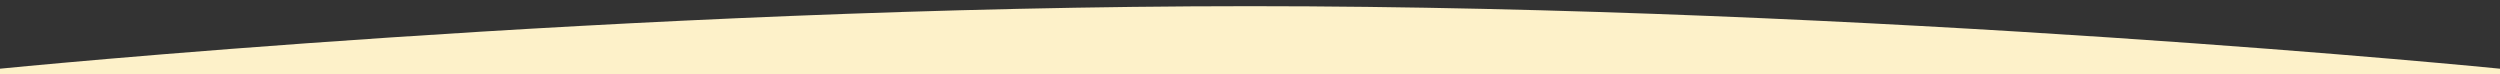 <svg xmlns="http://www.w3.org/2000/svg" xmlns:xlink="http://www.w3.org/1999/xlink" width="1920" height="57" viewBox="0 0 1920 57">
  <rect x="0" y="0" width="1920" height="57" fill="#333333" stroke="none"/>
  <defs>
    <clipPath id="clip-path">
      <rect id="Rectangle_5859" data-name="Rectangle 5859" width="1920" height="57" transform="translate(0 2277.737)" fill="#fff" stroke="#707070" stroke-width="1"/>
    </clipPath>
  </defs>
  <g id="Mask_Group_16" data-name="Mask Group 16" transform="translate(0 -2277.737)" clip-path="url(#clip-path)">
    <path id="Path_4782" data-name="Path 4782" d="M0-9.386S480-57.4,960-57.4,1920-9.386,1920-9.386V1647.609H0Z" transform="translate(0 2339.885)" fill="#fdf1c9"/>
  </g>
</svg>
